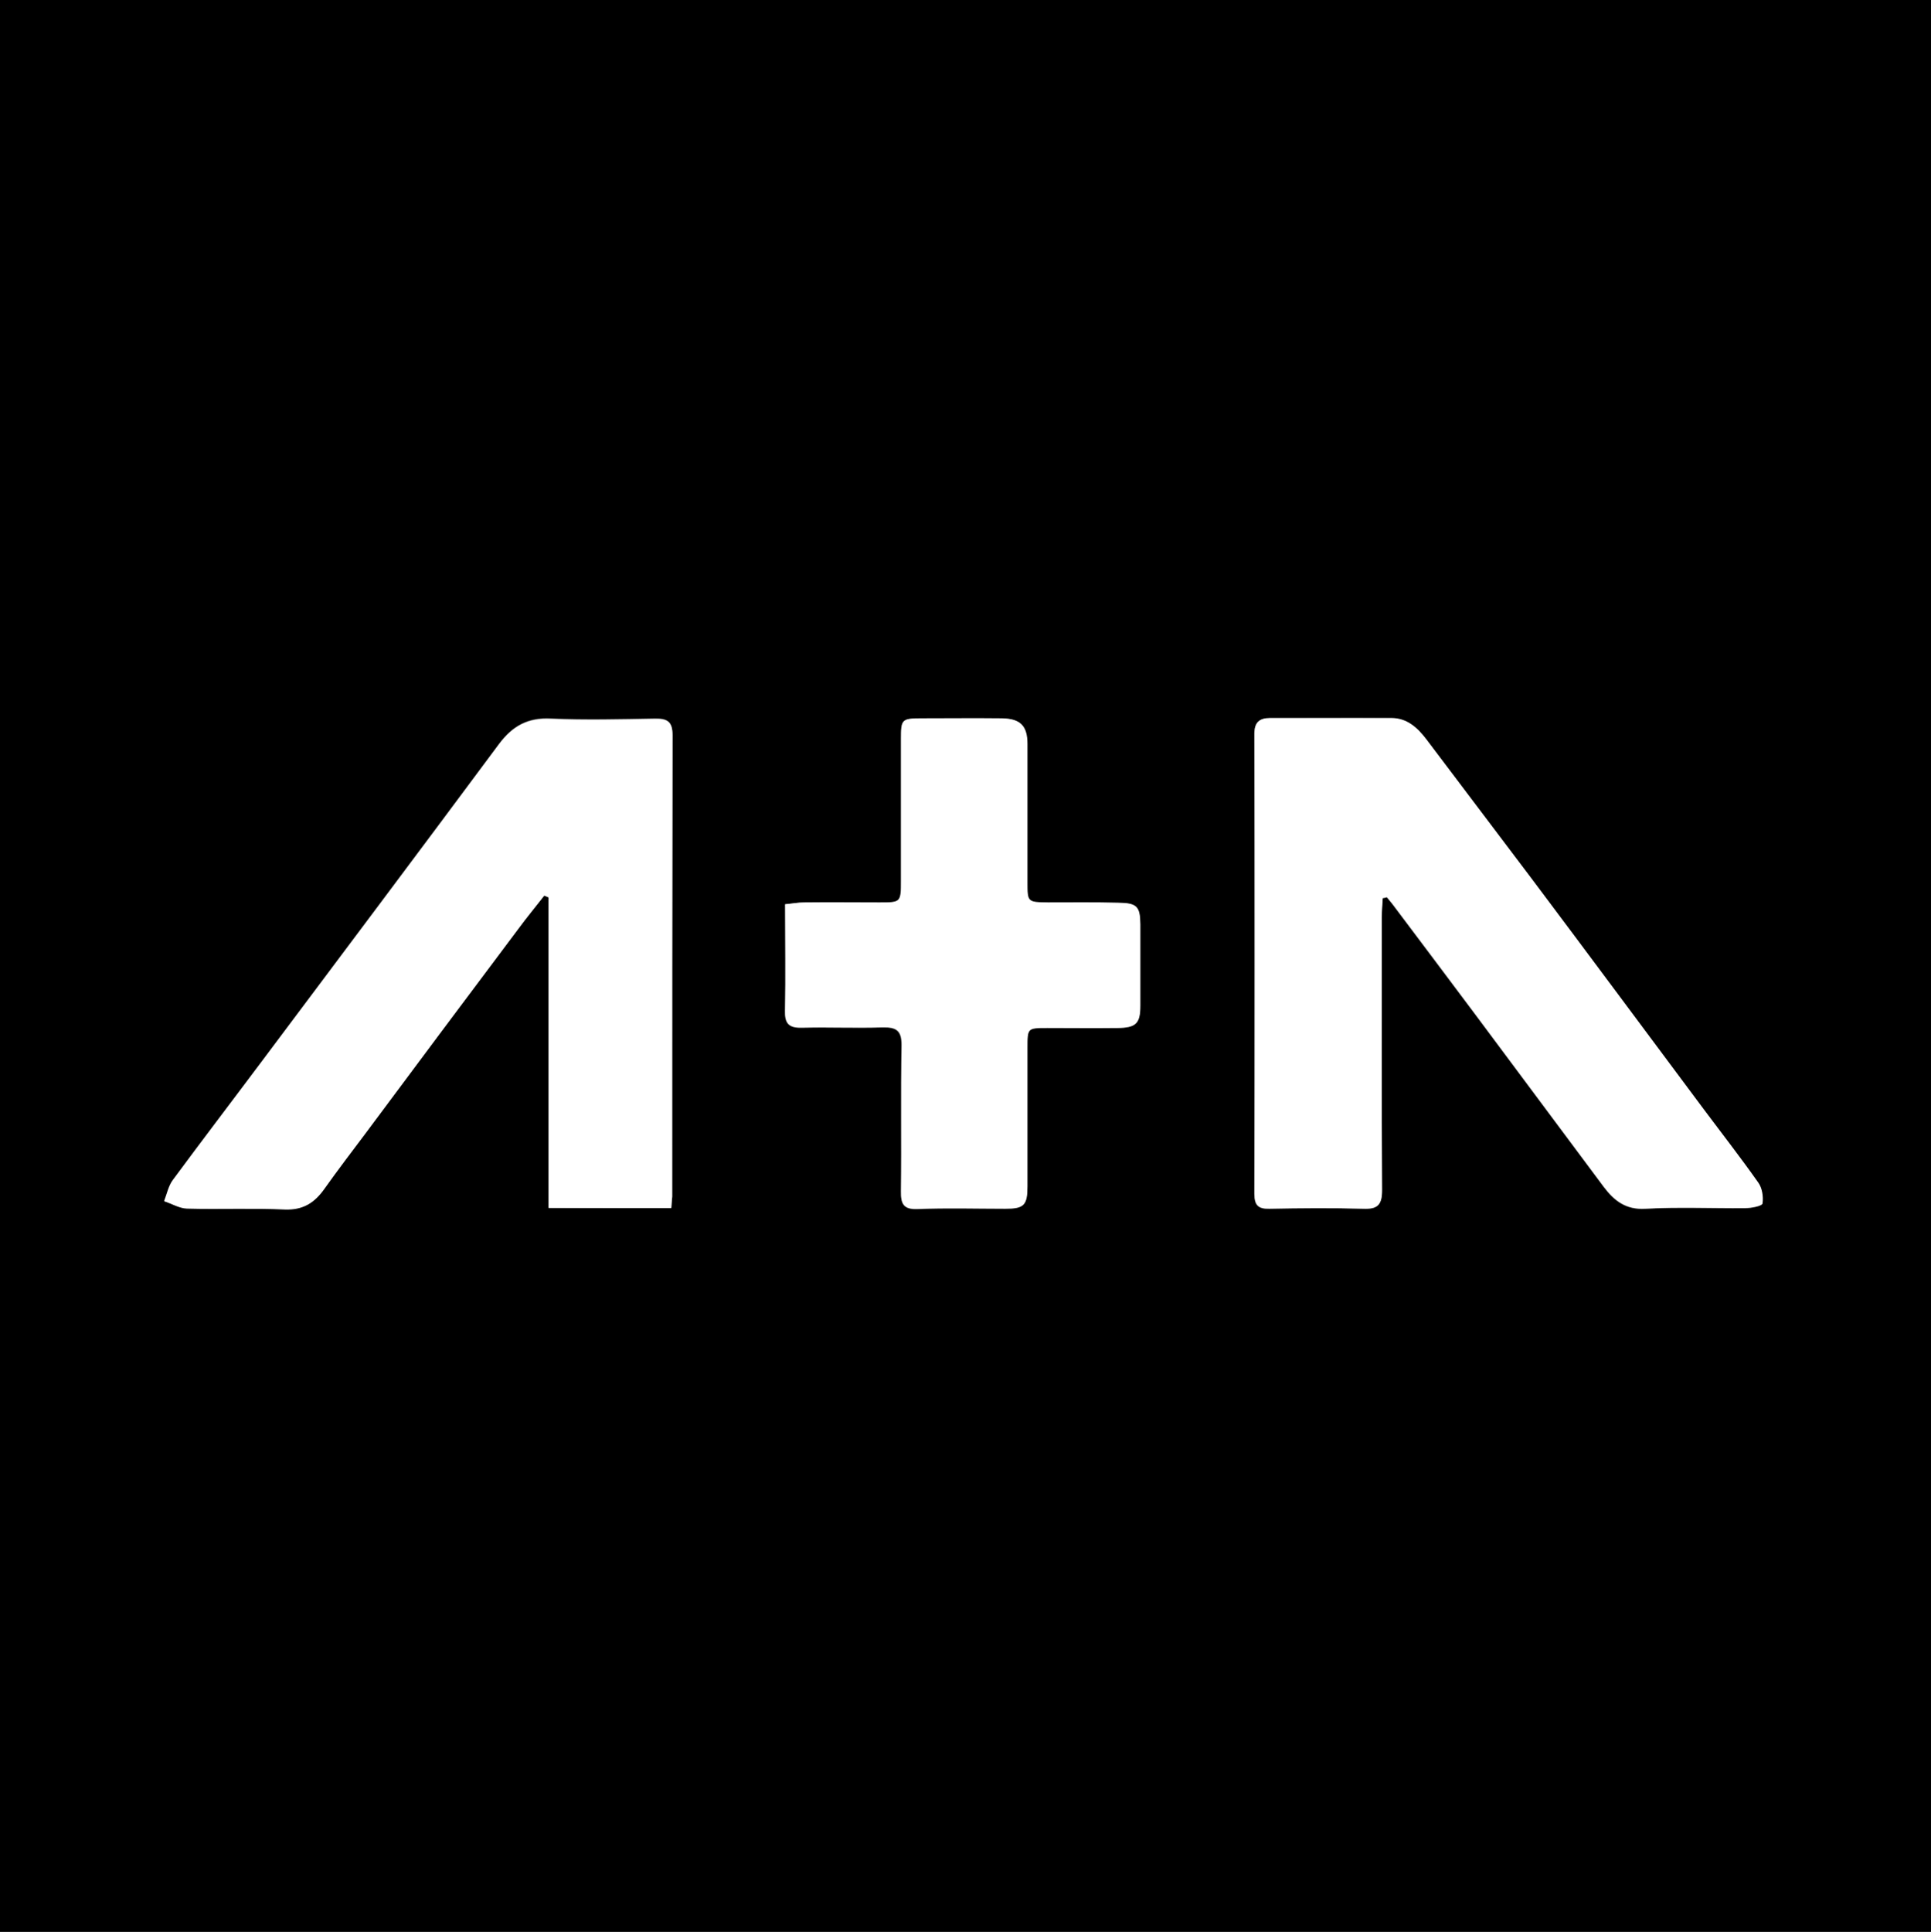 <?xml version="1.0" encoding="utf-8"?>
<!-- Generator: Adobe Illustrator 28.3.0, SVG Export Plug-In . SVG Version: 6.00 Build 0)  -->
<svg version="1.1" id="Layer_1" xmlns="http://www.w3.org/2000/svg" xmlns:xlink="http://www.w3.org/1999/xlink" x="0px" y="0px"
	 viewBox="0 0 629.4 629.6" style="enable-background:new 0 0 629.4 629.6;" xml:space="preserve">
<rect x="0" y="0" width="629.4" height="629.6" fill="#808080" stroke="none"/>
<style type="text/css">
	.st0{fill:#FFFFFF;}
</style>
<g>
</g>
<path d="M629.4,629.6c-209.8,0-419.4,0-629.4,0C0,419.8,0,210.1,0,0c209.6,0,419.3,0,629.4,0C629.4,209.6,629.4,419.3,629.4,629.6z
	 M450.7,292.7c0.4-0.1,0.8-0.2,1.3-0.2c0.7,0.9,1.5,1.7,2.1,2.6c8.9,11.9,17.9,23.8,26.8,35.7c13.9,18.7,27.9,37.4,41.8,56.1
	c3.4,4.5,7.2,7.5,13.6,7.1c10.8-0.6,21.6-0.1,32.5-0.2c2,0,5.5-0.7,5.6-1.5c0.3-2.2-0.2-5-1.4-6.8c-5.7-8.1-11.8-15.8-17.7-23.8
	c-18.6-25-37.2-50-55.9-74.9c-11.5-15.3-23.1-30.5-34.6-45.8c-2.9-3.8-6.3-6.9-11.4-6.9c-13.2-0.1-26.3,0-39.5,0
	c-3.5,0-5.1,1.4-5.1,5.1c0.1,50,0.1,99.9,0,149.9c0,3.7,1.2,5,4.9,4.9c10.2-0.2,20.3-0.3,30.5,0c4.8,0.2,6.3-1.2,6.2-6.1
	c-0.2-29.6-0.1-59.3-0.1-88.9C450.3,296.9,450.5,294.8,450.7,292.7z M218.8,393.7c0.1-1.6,0.3-2.8,0.3-3.9c0-50.1,0-100.3,0.1-150.4
	c0-4.4-1.8-5.3-5.7-5.3c-11.3,0.2-22.7,0.5-33.9,0c-7.5-0.4-12.5,2.4-16.9,8.2c-25.9,34.8-51.9,69.5-77.9,104.2
	c-9.5,12.7-19.1,25.2-28.5,38c-1.4,1.9-1.9,4.5-2.8,6.8c2.5,0.9,4.9,2.4,7.4,2.4c10.7,0.3,21.3-0.3,32,0.3c6,0.3,9.7-2.2,12.8-6.7
	c4.4-6.1,8.9-12.1,13.5-18.2c16.6-22.2,33.1-44.3,49.7-66.5c2.8-3.7,5.7-7.2,8.5-10.9c0.5,0.2,0.9,0.4,1.4,0.6
	c0,33.7,0,67.3,0,101.2C192.4,393.7,205.3,393.7,218.8,393.7z M255.9,294.7c0,11.9,0.2,23.4-0.1,34.8c-0.1,4.1,1.3,5.6,5.4,5.5
	c8.8-0.2,17.7,0.1,26.5-0.1c4.5-0.1,6.1,1.1,6.1,5.9c-0.3,15.8,0,31.6-0.2,47.5c0,4.1,0.8,6,5.5,5.8c9.5-0.4,19-0.1,28.5-0.1
	c6.1,0,7.2-1.1,7.2-7.3c0-15,0-30,0-45c0-6.6,0-6.6,6.4-6.6c7.7,0,15.3,0,23,0c6-0.1,7.4-1.4,7.4-7.3c0-8.8,0-17.7,0-26.5
	c0-5.8-1-6.9-7.1-7c-7.7-0.2-15.3,0-23-0.1c-6.7,0-6.7,0-6.7-6.6c0-15,0-30,0-45c0-6-2.3-8.4-8.4-8.4c-8.7-0.1-17.3,0-26,0
	c-6.6,0-6.8,0.3-6.8,6.7c0,15.3,0,30.6,0,46c0,7.3,0,7.3-7.1,7.3c-8.2,0-16.3,0-24.5,0C260.2,294.1,258.3,294.5,255.9,294.7z"/>
<path class="st0" d="M450.7,292.7c-0.1,2.1-0.3,4.1-0.3,6.2c0,29.6-0.1,59.3,0.1,88.9c0,4.9-1.5,6.3-6.2,6.1
	c-10.2-0.3-20.3-0.2-30.5,0c-3.7,0.1-4.9-1.2-4.9-4.9c0.1-50,0.1-99.9,0-149.9c0-3.7,1.6-5.1,5.1-5.1c13.2,0,26.3,0,39.5,0
	c5.1,0,8.5,3.1,11.4,6.9c11.5,15.3,23.1,30.5,34.6,45.8c18.7,24.9,37.3,50,55.9,74.9c5.9,7.9,12,15.7,17.7,23.8
	c1.3,1.8,1.7,4.6,1.4,6.8c-0.1,0.8-3.6,1.5-5.6,1.5c-10.8,0.1-21.7-0.4-32.5,0.2c-6.4,0.4-10.2-2.6-13.6-7.1
	c-13.9-18.7-27.9-37.4-41.8-56.1c-8.9-11.9-17.8-23.8-26.8-35.7c-0.7-0.9-1.4-1.7-2.1-2.6C451.5,292.6,451.1,292.7,450.7,292.7z"/>
<path class="st0" d="M218.8,393.7c-13.5,0-26.4,0-40,0c0-33.9,0-67.6,0-101.2c-0.5-0.2-0.9-0.4-1.4-0.6c-2.8,3.6-5.8,7.2-8.5,10.9
	c-16.6,22.1-33.2,44.3-49.7,66.5c-4.5,6-9.1,12-13.5,18.2c-3.2,4.5-6.9,6.9-12.8,6.7c-10.6-0.5-21.3,0-32-0.3
	c-2.5-0.1-4.9-1.6-7.4-2.4c0.9-2.3,1.4-4.9,2.8-6.8c9.4-12.7,19-25.3,28.5-38c26-34.7,52.1-69.4,77.9-104.2
	c4.4-5.9,9.4-8.6,16.9-8.2c11.3,0.5,22.6,0.2,33.9,0c3.9-0.1,5.7,0.8,5.7,5.3c-0.1,50.1-0.1,100.3-0.1,150.4
	C219,390.9,218.9,392,218.8,393.7z"/>
<path class="st0" d="M255.9,294.7c2.3-0.2,4.3-0.6,6.2-0.6c8.2-0.1,16.3,0,24.5,0c7.1,0,7.1,0,7.1-7.3c0-15.3,0-30.6,0-46
	c0-6.4,0.2-6.7,6.8-6.7c8.7,0,17.3-0.1,26,0c6.1,0.1,8.4,2.4,8.4,8.4c0,15,0,30,0,45c0,6.5,0,6.5,6.7,6.6c7.7,0,15.3-0.1,23,0.1
	c6,0.1,7,1.2,7.1,7c0,8.8,0,17.7,0,26.5c0,5.9-1.4,7.2-7.4,7.3c-7.7,0.1-15.3,0-23,0c-6.4,0-6.4,0-6.4,6.6c0,15,0,30,0,45
	c0,6.2-1.1,7.3-7.2,7.3c-9.5,0-19-0.3-28.5,0.1c-4.7,0.2-5.6-1.7-5.5-5.8c0.2-15.8-0.1-31.6,0.2-47.5c0.1-4.8-1.6-6-6.1-5.9
	c-8.8,0.3-17.7-0.1-26.5,0.1c-4.2,0.1-5.5-1.4-5.4-5.5C256.1,318,255.9,306.6,255.9,294.7z"/>
</svg>

